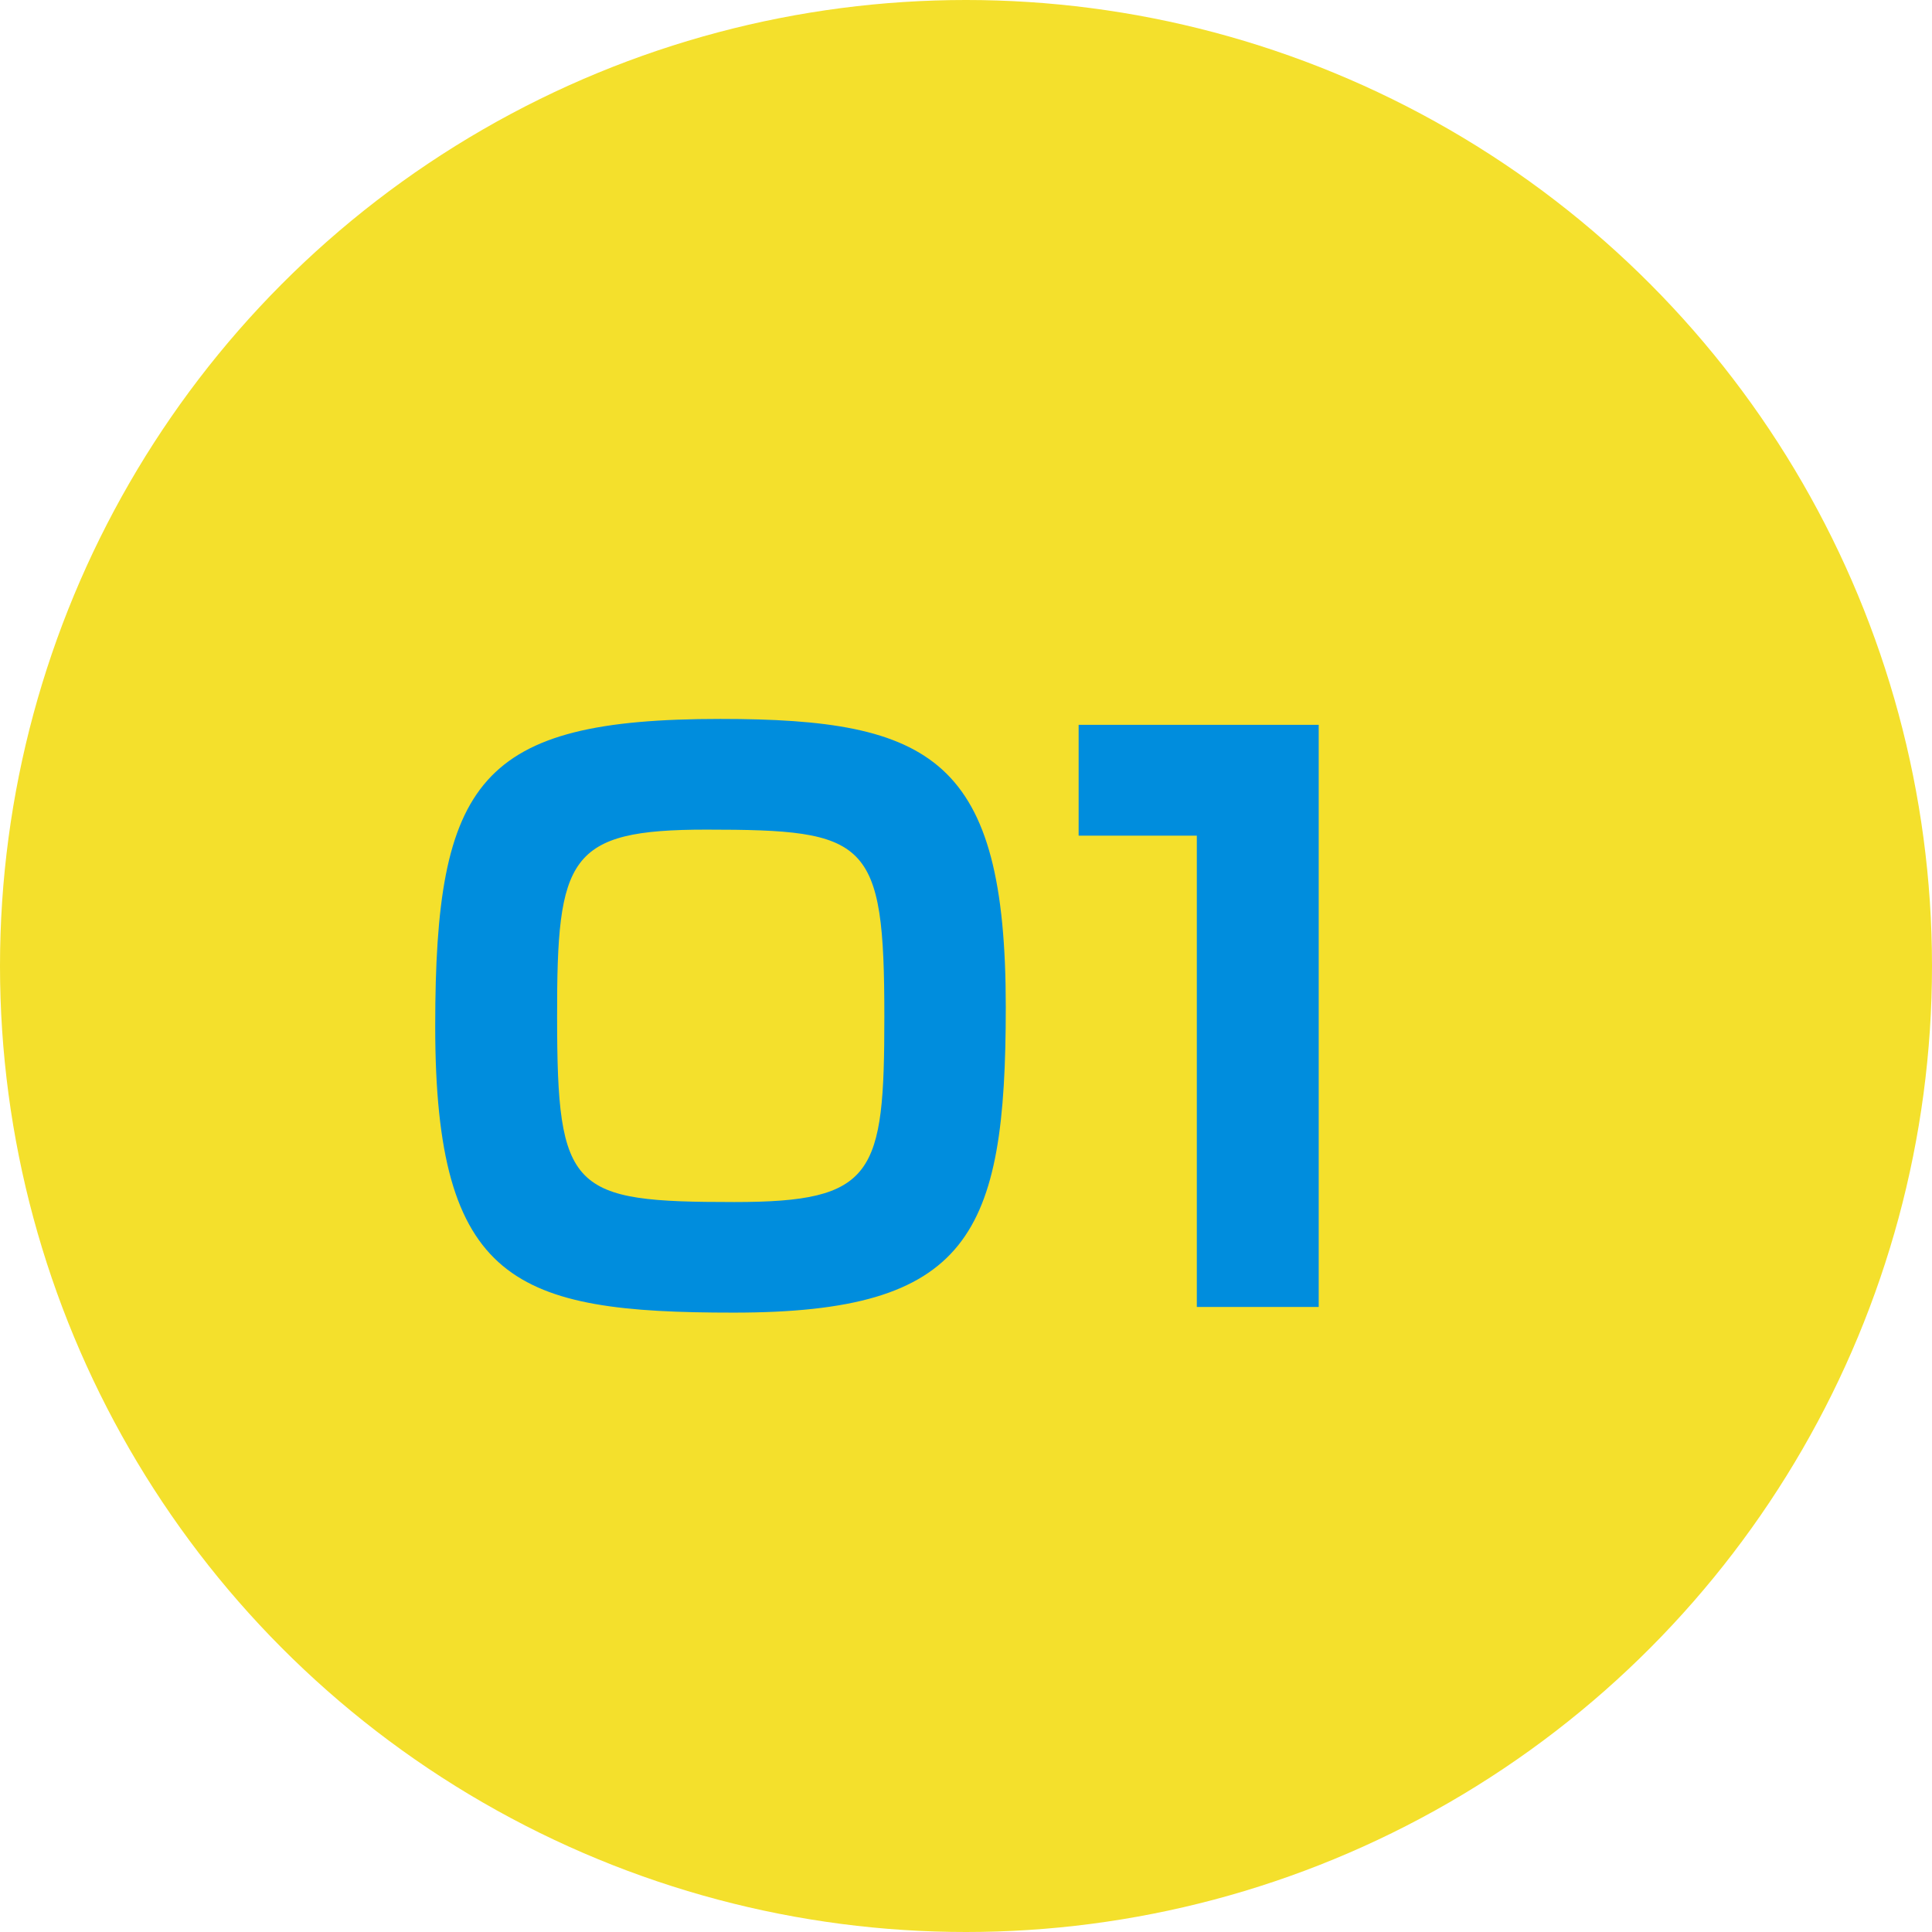 <svg xmlns="http://www.w3.org/2000/svg" width="34" height="34" viewBox="0 0 34 34"><g transform="translate(-40 -727)"><circle cx="17" cy="17" r="17" transform="translate(40 727)" fill="#f4e02c"/><path d="M-4.323-10.348c-4.238,0-5.018,1.079-5.018,5.408C-9.341-.416-7.924.1-4.089.1.058.1.7-1.261.7-5.278.7-9.646-.592-10.348-4.323-10.348Zm2.886,5.239c0,2.782-.169,3.263-2.639,3.263-2.873,0-3.12-.182-3.12-3.263C-7.2-7.917-7-8.4-4.57-8.4-1.722-8.4-1.437-8.229-1.437-5.109Zm3.419-5.135v1.95h2.08V0H6.207V-10.244Z" transform="translate(57 750)" fill="#008ddd"/></g></svg>